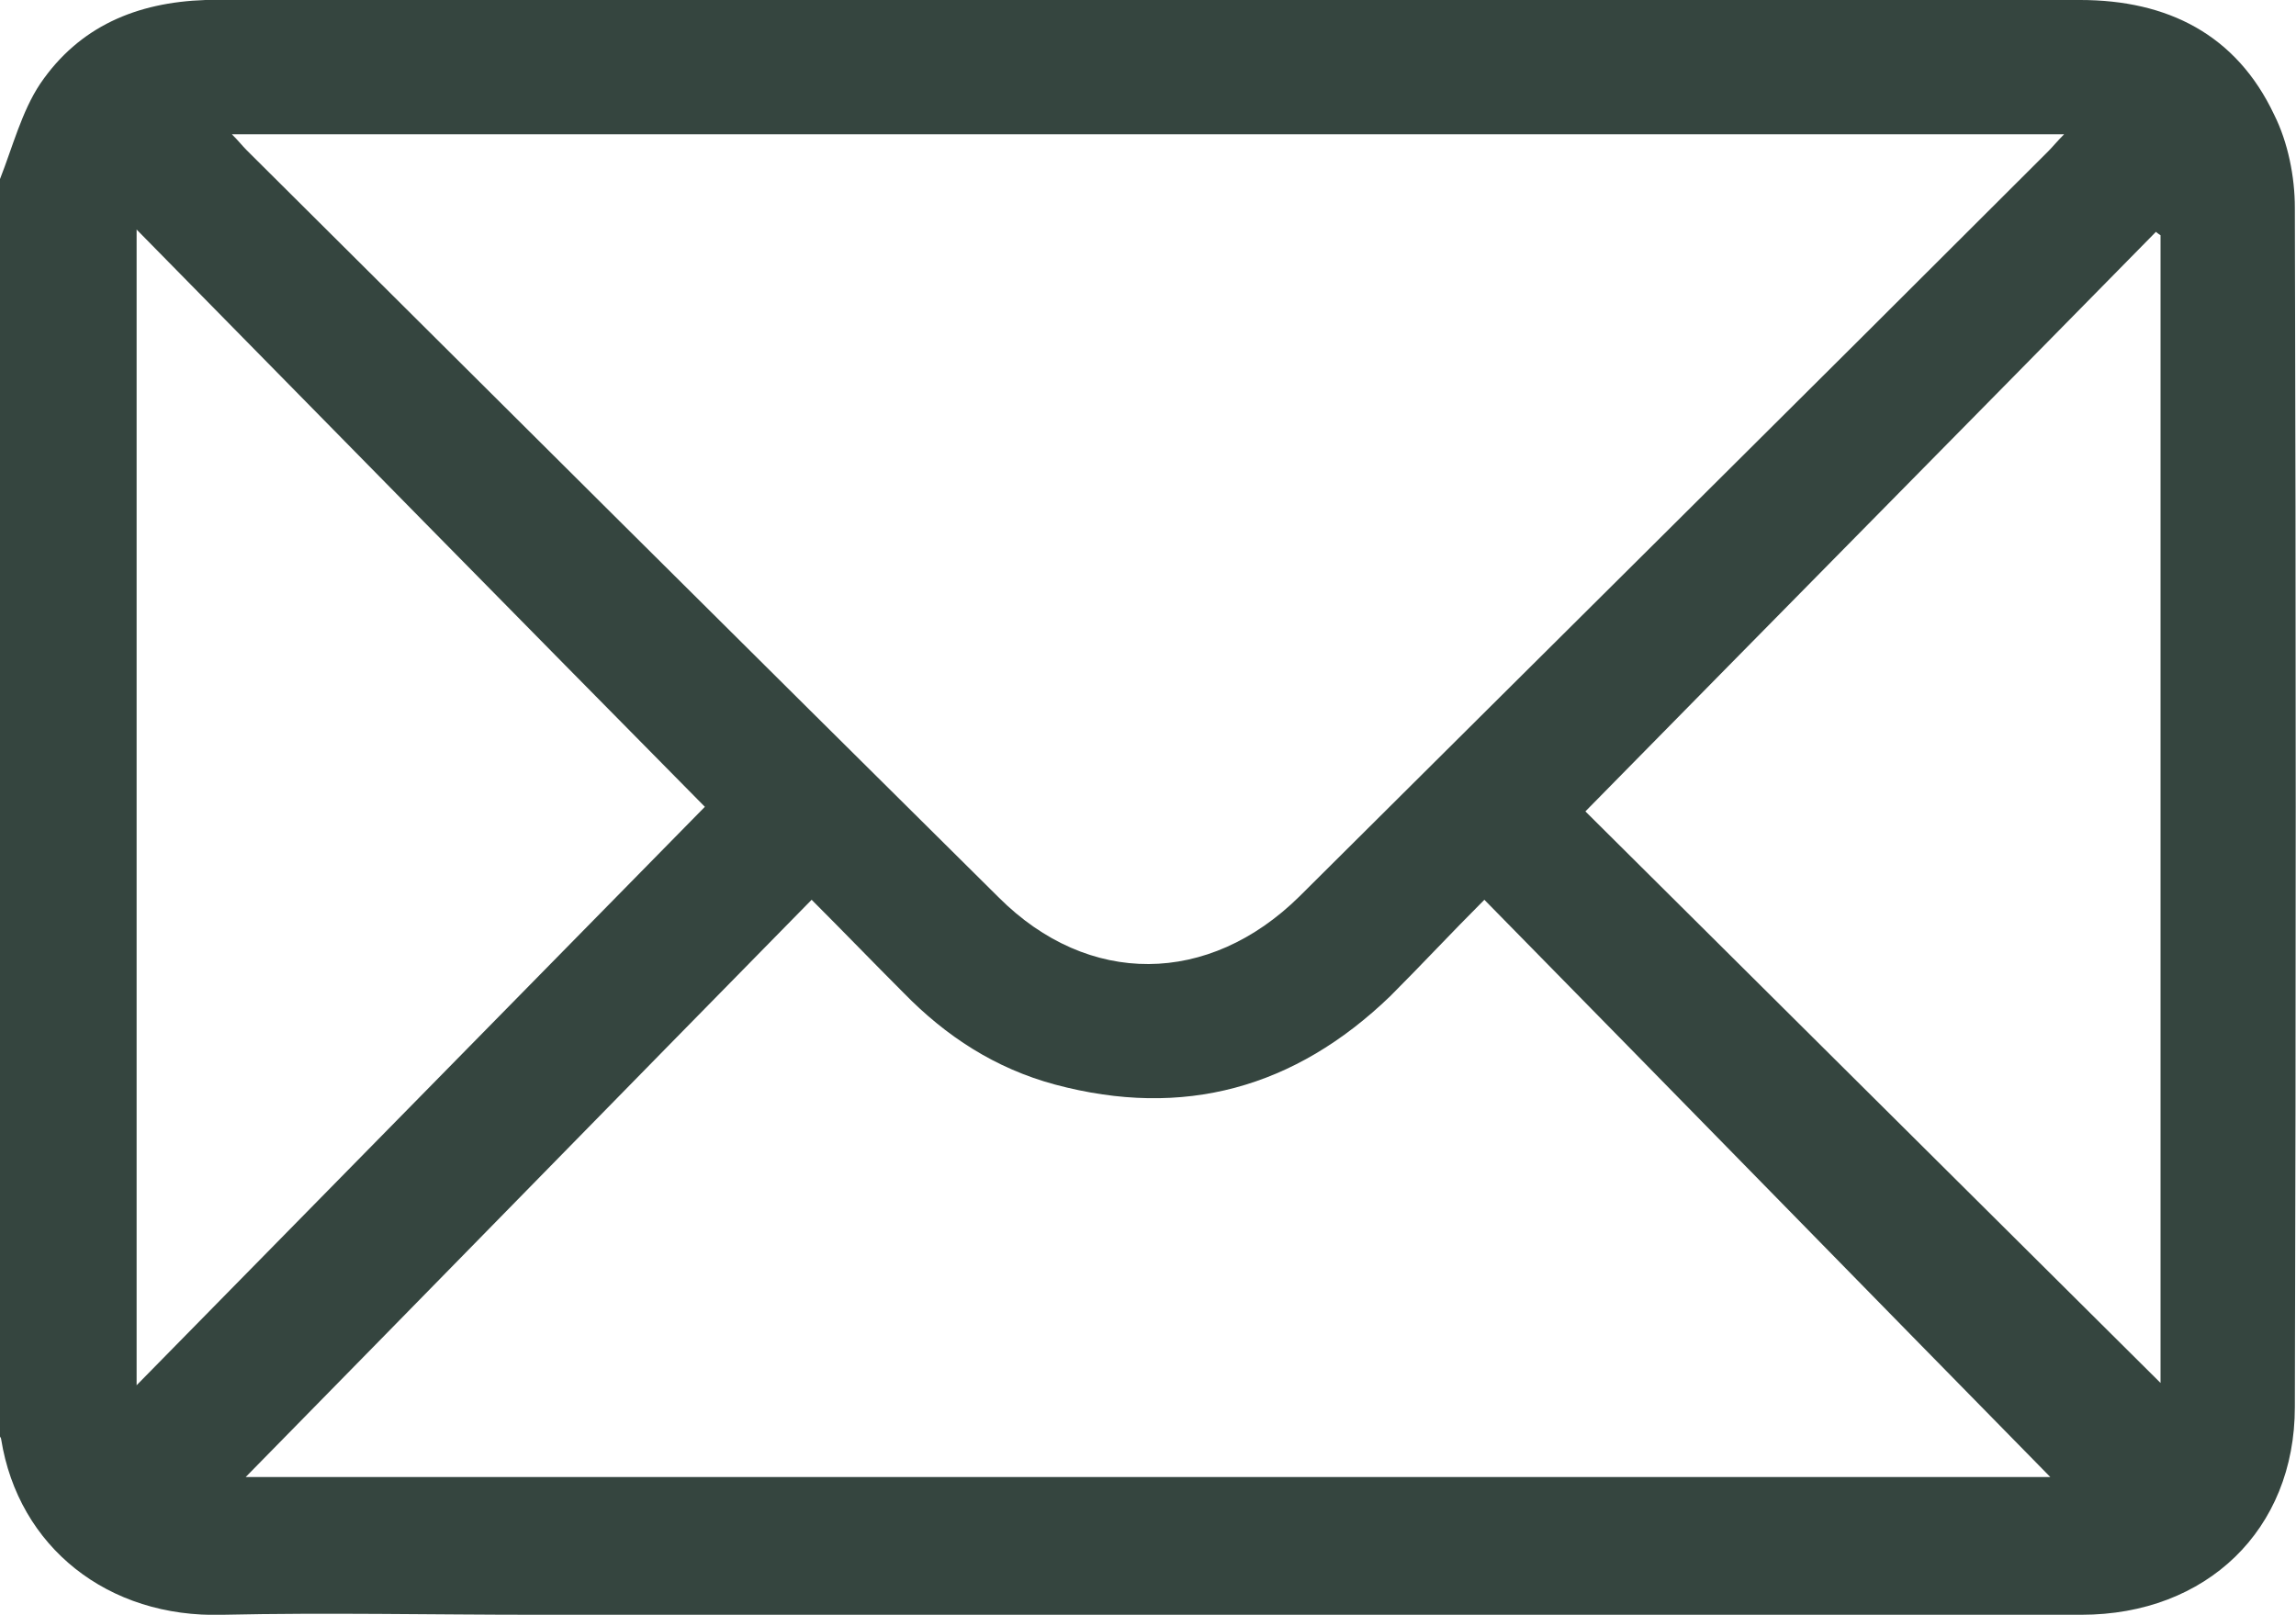 <?xml version="1.0" encoding="UTF-8"?><svg id="_レイヤー_2" xmlns="http://www.w3.org/2000/svg" viewBox="0 0 20 14.07"><defs><style>.cls-1{fill:#35453f;stroke-width:0px;}</style></defs><g id="_レイヤー_8"><g id="tel_mail"><path class="cls-1" d="m0,1.56c.11-.28.19-.59.35-.83C.69.23,1.19.02,1.79,0c.03,0,.07,0,.1,0C7.3,0,12.71,0,18.12,0c.76,0,1.36.3,1.69,1,.12.24.18.54.18.81.01,3.48.01,6.97,0,10.45,0,1.07-.77,1.81-1.86,1.81-4.49,0-8.97,0-13.46,0-.91,0-1.82-.02-2.73,0-1,.03-1.78-.59-1.93-1.53,0-.01-.01-.02-.02-.04C0,8.86,0,5.21,0,1.56Zm2.02-.39c.06.06.09.1.13.14,2.18,2.17,4.36,4.34,6.55,6.51.78.78,1.83.77,2.62-.01,2.17-2.16,4.35-4.32,6.52-6.49.04-.04.08-.09.14-.15H2.02Zm.11,11.7h15.73c-1.61-1.64-3.26-3.33-4.93-5.03-.29.29-.55.57-.82.84-.83.8-1.8,1.07-2.92.77-.52-.14-.95-.42-1.32-.8-.26-.26-.52-.53-.8-.81-1.67,1.7-3.32,3.39-4.93,5.03ZM1.19,2v10.07c1.69-1.72,3.34-3.4,4.95-5.04-1.62-1.64-3.27-3.32-4.95-5.03Zm17.63.05s-.03-.02-.04-.03c-1.65,1.68-3.31,3.36-4.97,5.05,1.65,1.64,3.32,3.3,5.01,4.98V2.05Z"/></g></g></svg>